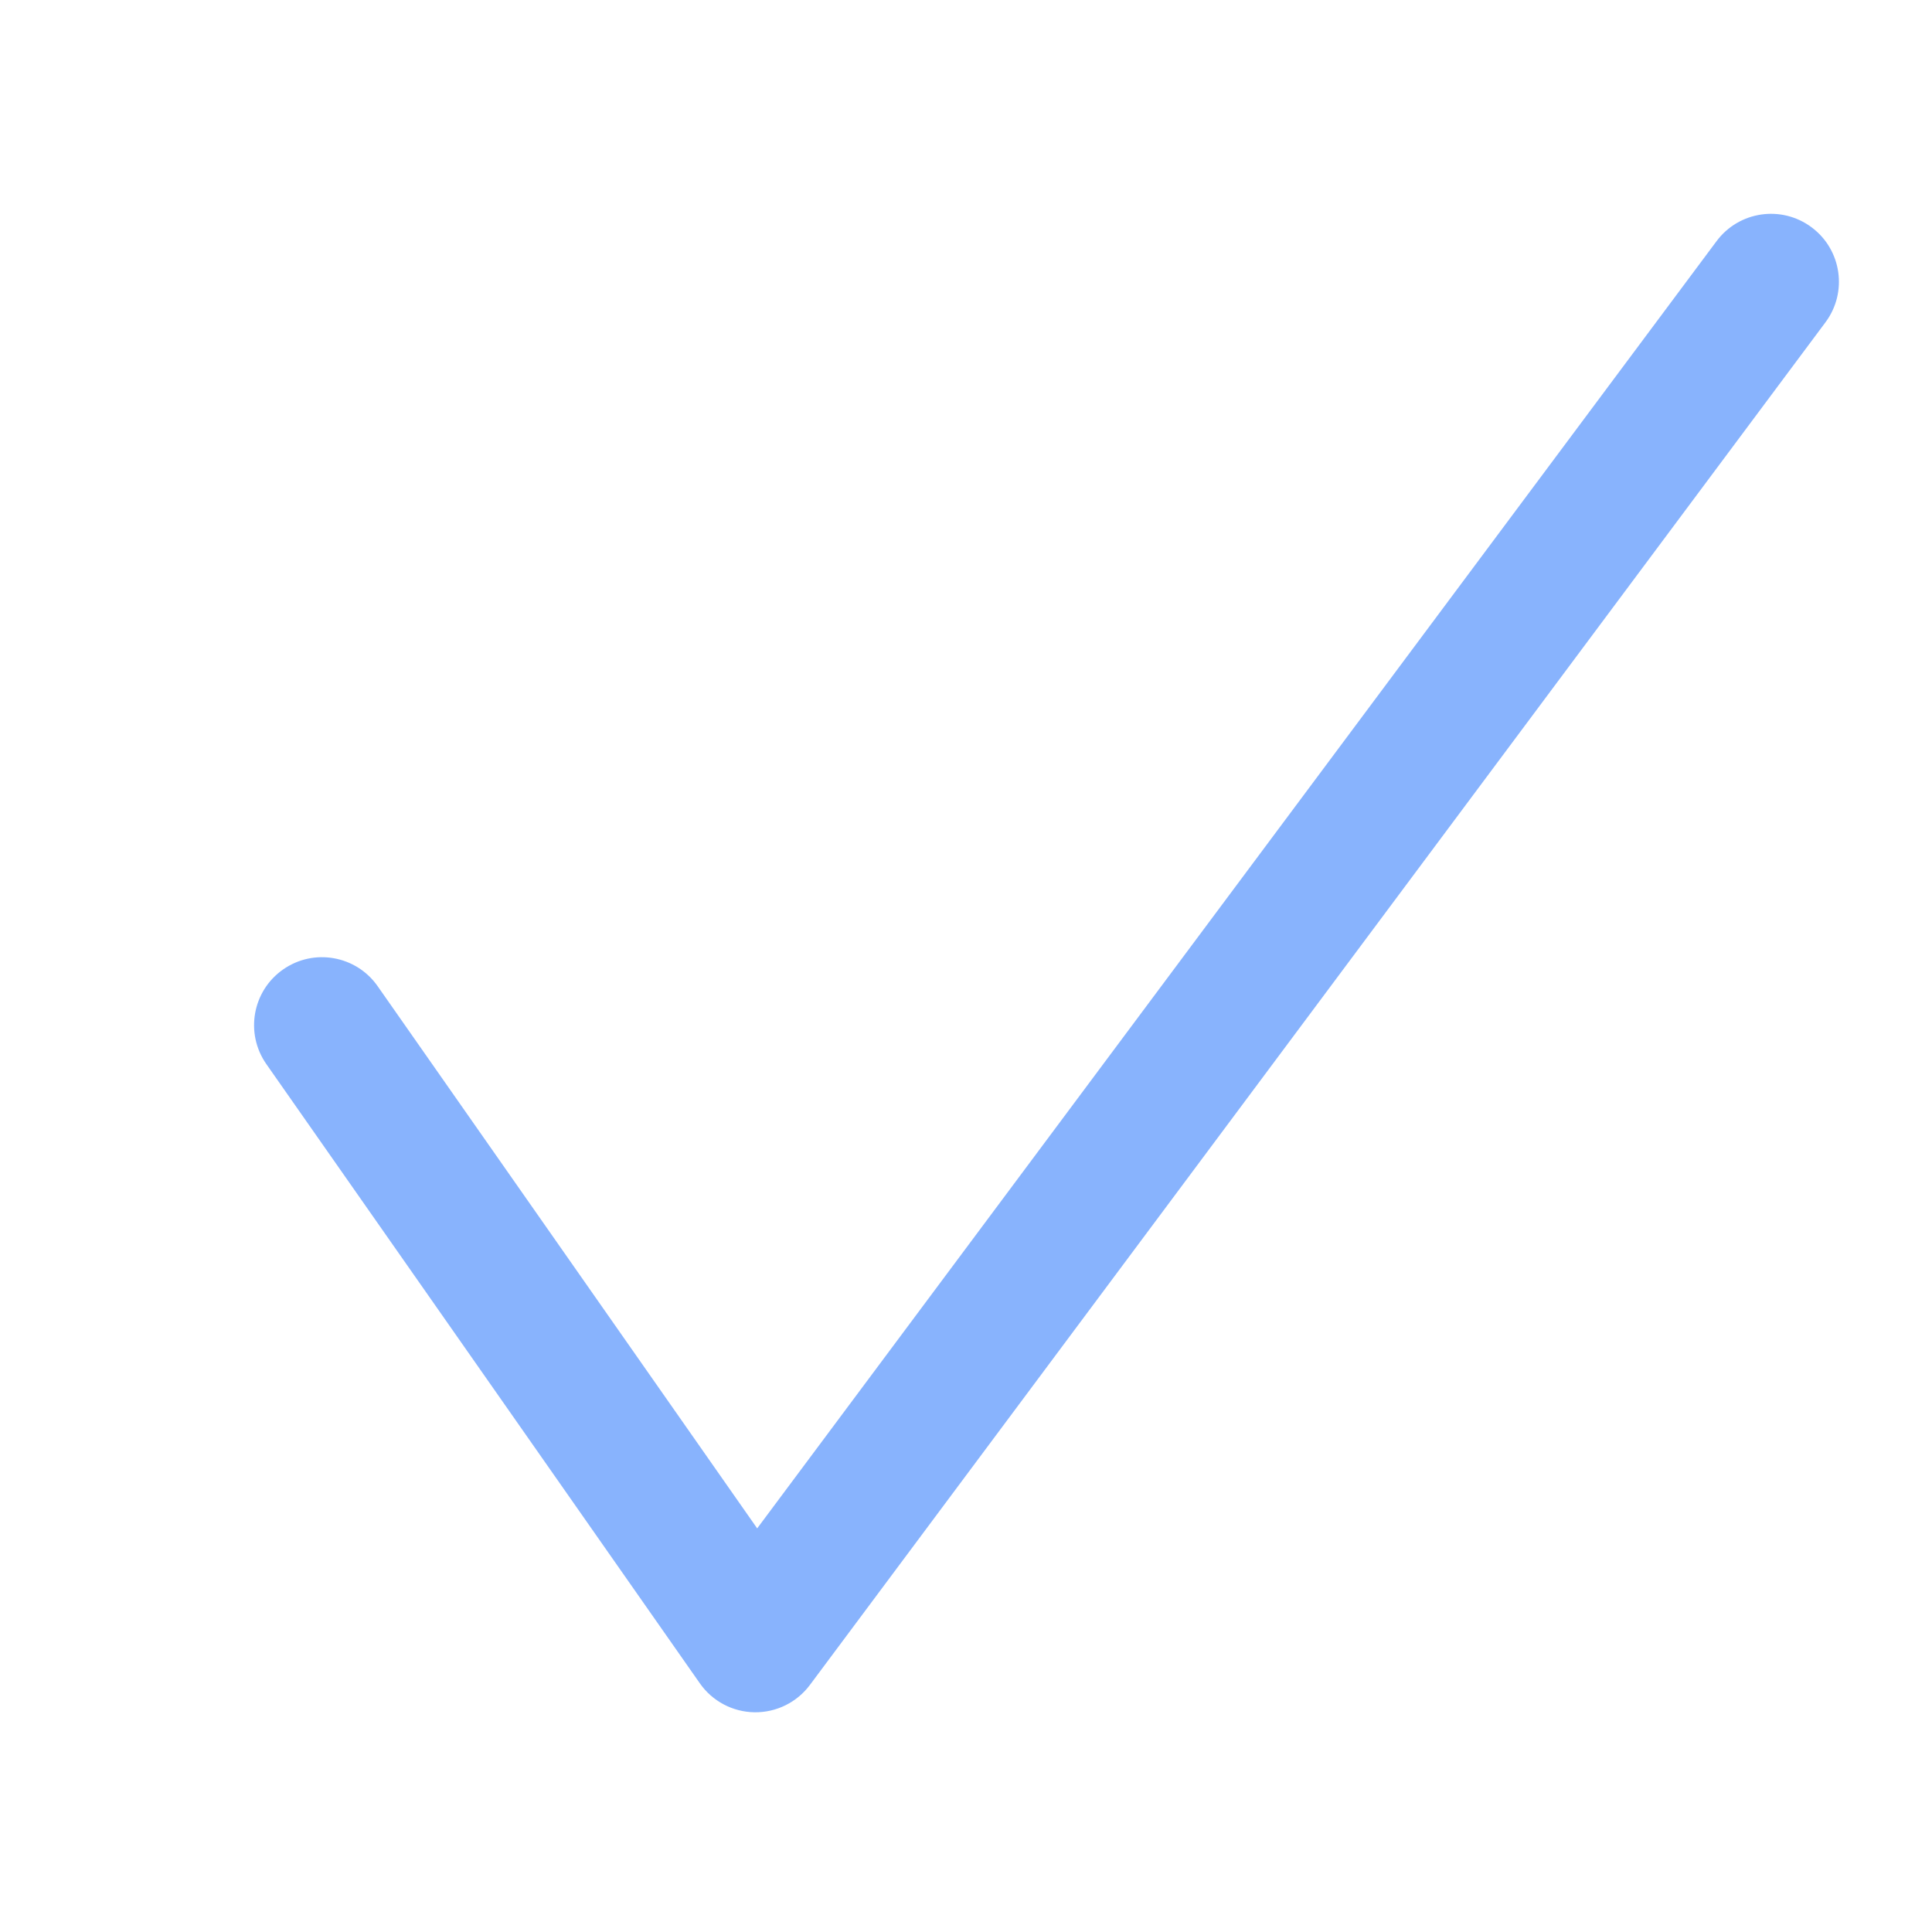 <svg width="48" height="48" viewBox="0 0 48 48" fill="none" xmlns="http://www.w3.org/2000/svg">
<path fill-rule="evenodd" clip-rule="evenodd" d="M45.008 5.647C45.756 6.204 45.91 7.261 45.353 8.008L20.122 41.862C19.798 42.296 19.286 42.549 18.744 42.541C18.202 42.533 17.697 42.265 17.387 41.821L6.617 26.437C6.083 25.673 6.269 24.621 7.032 24.087C7.796 23.552 8.848 23.738 9.382 24.501L18.812 37.972L42.647 5.992C43.204 5.244 44.261 5.09 45.008 5.647Z" fill="#88B3FD"/>
</svg>
